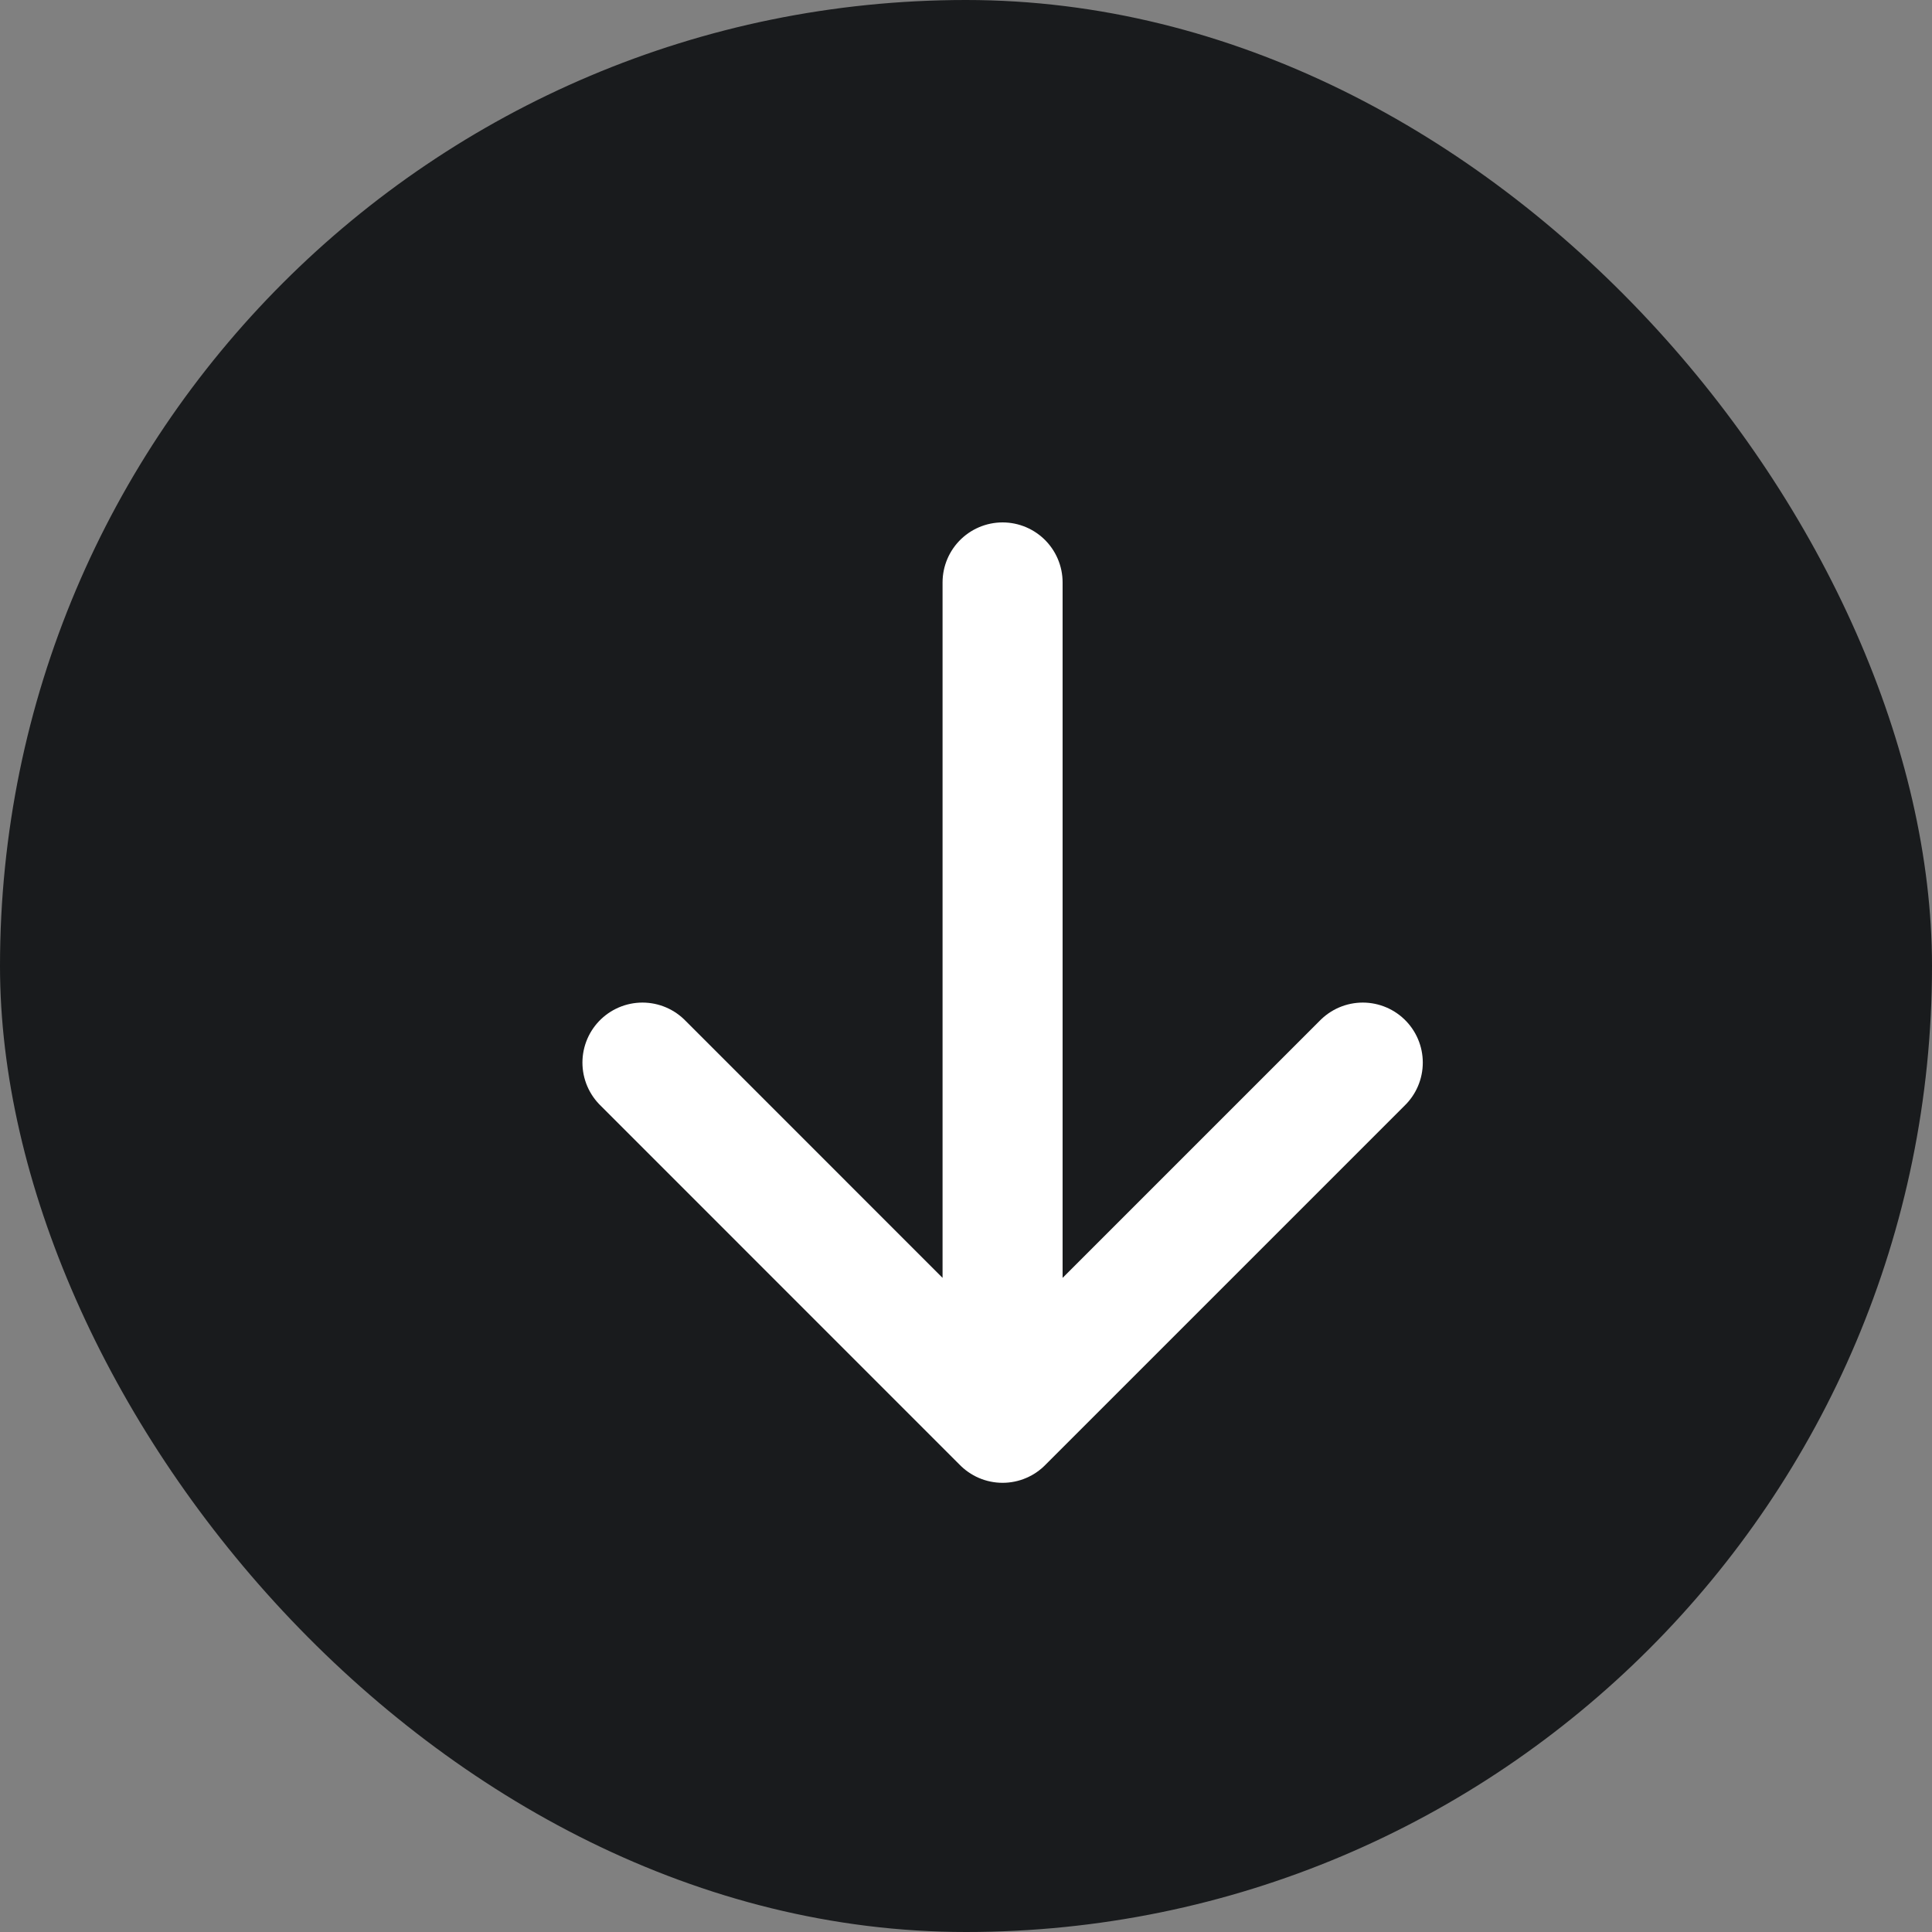 <?xml version="1.0" encoding="UTF-8"?> <svg xmlns="http://www.w3.org/2000/svg" width="30" height="30" viewBox="0 0 30 30" fill="none"><rect x="0" y="0" width="30" height="30" fill="#808080" stroke="none"/><rect width="30" height="30" rx="15" fill="#191B1D"></rect><path d="M15.568 9.044L15.568 22.093M15.568 22.093L9.976 16.5M15.568 22.093L21.161 16.5" stroke="white" stroke-width="1.864" stroke-linecap="round" stroke-linejoin="round"></path></svg> 